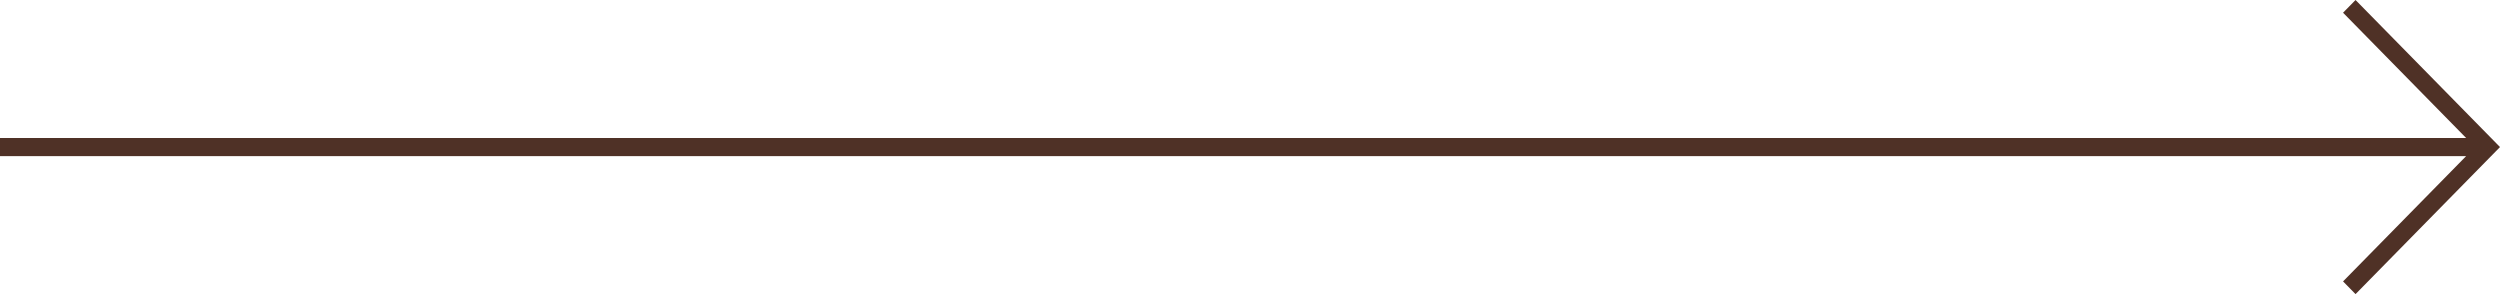 <svg width="153" height="18" viewBox="0 0 153 18" fill="none" xmlns="http://www.w3.org/2000/svg">
<path d="M143.395 17.222L144.159 18L153 9L144.159 0L143.395 0.778L150.926 8.444L0 8.444V9.556L150.926 9.556L143.395 17.222Z" fill="#4F3126"/>
</svg>
